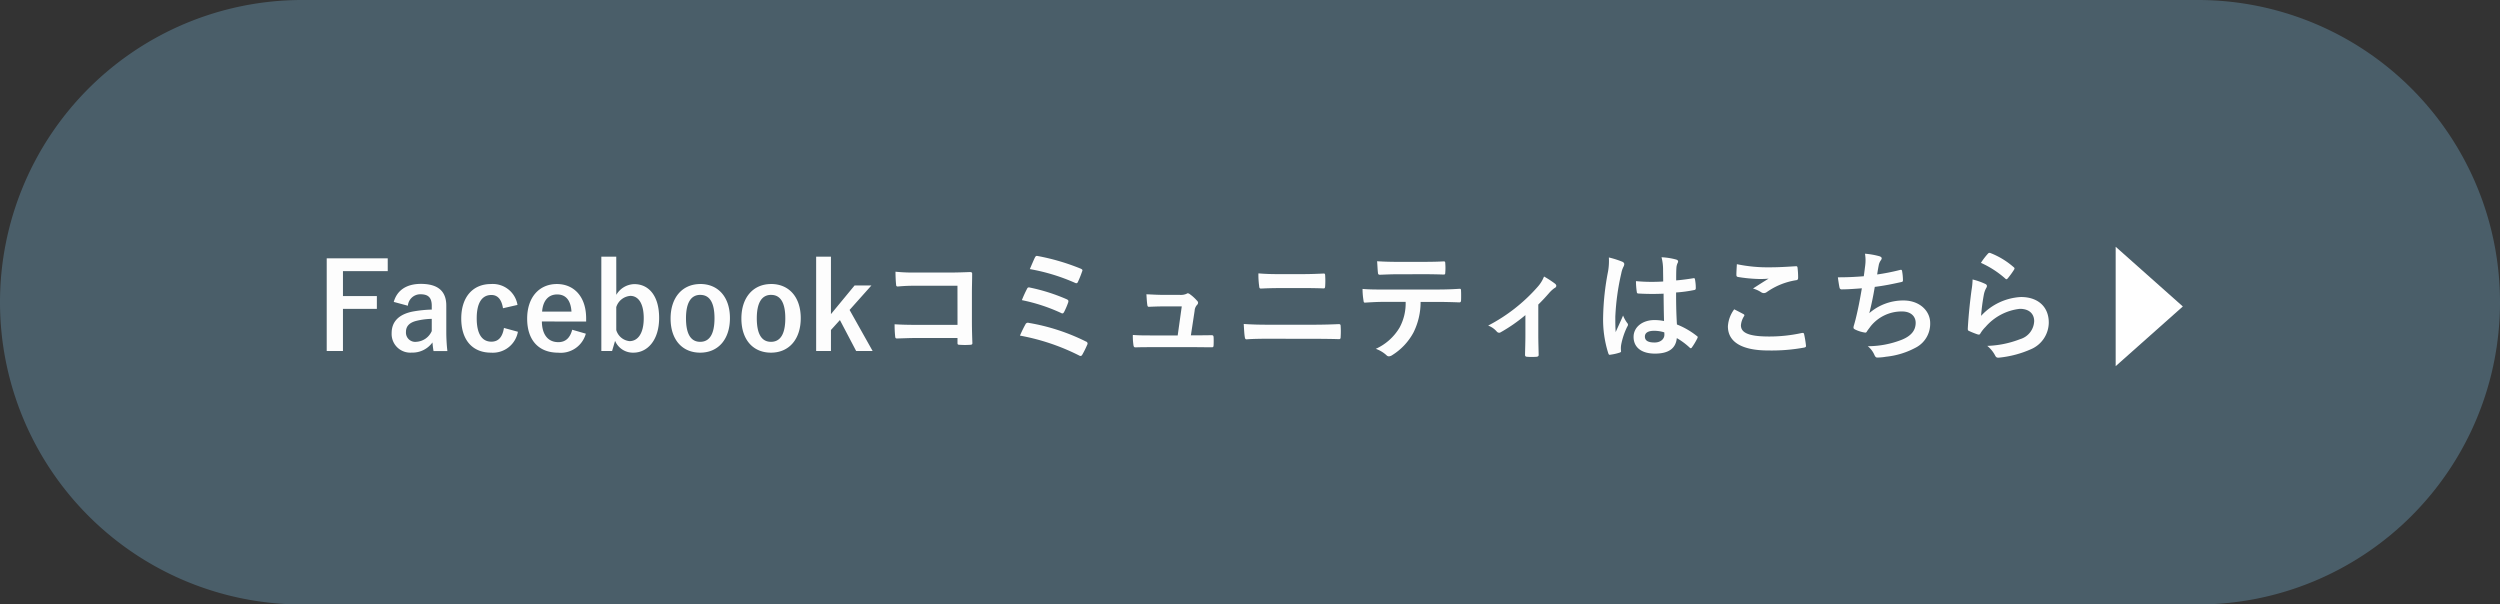 <svg xmlns="http://www.w3.org/2000/svg" width="335" height="81" viewBox="0 0 335 81">
  <rect x="0" y="0" width="335" height="81" fill="#333333" stroke="none"/>
  <g id="グループ_19594" data-name="グループ 19594" transform="translate(-20 -23217)">
    <path id="パス_56075" data-name="パス 56075" d="M40.5,0h254a40.5,40.5,0,0,1,0,81H40.5a40.5,40.5,0,0,1,0-81Z" transform="translate(20 23217)" fill="#4a5e69"/>
    <path id="パス_56076" data-name="パス 56076" d="M-107.544-12.384h-8.176V.032h2.176V-5.616H-109V-7.328h-4.544v-3.344h6Zm2.7,6.352a1.674,1.674,0,0,1,1.68-1.536c1.056,0,1.52.448,1.52,1.552v.5a16.862,16.862,0,0,0-2.512.256c-1.9.368-2.864,1.36-2.864,2.9a2.5,2.5,0,0,0,2.7,2.608,3.291,3.291,0,0,0,2.768-1.36c.048.512.08.768.144,1.152h1.856a23.3,23.3,0,0,1-.144-2.592V-6.048c0-1.952-1.136-2.912-3.408-2.912-1.9,0-3.184.832-3.632,2.416Zm3.2,3.392a2.4,2.4,0,0,1-2.048,1.44A1.244,1.244,0,0,1-105.1-2.528c0-.784.5-1.264,1.44-1.488a9.139,9.139,0,0,1,2.016-.256Zm11.488-3.5a3.354,3.354,0,0,0-3.552-2.8c-2.448,0-3.984,1.76-3.984,4.624S-96.2.256-93.7.256a3.409,3.409,0,0,0,3.6-2.8l-1.872-.512c-.192,1.216-.736,1.84-1.68,1.84-1.3,0-1.968-1.1-1.968-3.136,0-2.016.672-3.12,1.968-3.12.816,0,1.36.56,1.552,1.776Zm9.2,2.224v-.416c0-2.976-1.68-4.608-3.92-4.608-2.368,0-3.984,1.776-3.984,4.64,0,2.88,1.536,4.56,4.16,4.56A3.482,3.482,0,0,0-81-2.288l-1.824-.528c-.3,1.152-.944,1.664-1.856,1.664-1.456,0-2.192-1.1-2.208-2.768Zm-5.9-1.328c.1-1.408.8-2.3,2.016-2.3,1.2,0,1.824.832,1.92,2.3Zm9.936-7.36h-2V.032h1.44l.4-1.36A2.586,2.586,0,0,0-74.616.256c1.856,0,3.44-1.648,3.44-4.656S-72.6-8.928-74.5-8.928a2.871,2.871,0,0,0-2.416,1.44Zm0,6.752a2.145,2.145,0,0,1,1.888-1.5c1.008,0,1.792.912,1.792,2.992,0,2.128-.848,3.072-1.9,3.072A2.065,2.065,0,0,1-76.92-2.768Zm11.264-3.088c-2.384,0-3.984,1.776-3.984,4.624S-68.072.256-65.672.256s3.984-1.776,3.984-4.624S-63.288-8.944-65.656-8.944Zm0,1.456c1.3,0,1.9,1.12,1.9,3.136,0,2.048-.624,3.152-1.92,3.152s-1.9-1.12-1.9-3.152C-67.576-6.368-66.952-7.488-65.656-7.488Zm9.488-1.456c-2.384,0-3.984,1.776-3.984,4.624S-58.584.256-56.184.256-52.2-1.52-52.2-4.368-53.8-8.944-56.168-8.944Zm0,1.456c1.3,0,1.9,1.12,1.9,3.136,0,2.048-.624,3.152-1.92,3.152s-1.9-1.12-1.9-3.152C-58.088-6.368-57.464-7.488-56.168-7.488Zm13.44-1.264h-2.256l-3.168,3.84v-7.7h-1.984V.032h1.984V-2.784l1.2-1.328L-44.776.032h2.208l-3.088-5.5Zm11.536,5.28H-36.68c-1.264,0-2.192-.032-2.944-.08a15.169,15.169,0,0,0,.08,1.664c.016.176.08.24.224.24.768-.016,1.616-.064,2.624-.064h5.5v.64c0,.24.048.256.3.272a10.337,10.337,0,0,0,1.408,0c.224-.016.288-.064.288-.224-.016-.448-.064-1.728-.064-2.9V-7.744c0-.848.032-1.68.032-2.528.016-.208-.064-.272-.32-.272-.848.032-1.7.064-2.528.064h-4.752a22.889,22.889,0,0,1-2.672-.112c0,.528.032,1.28.08,1.712,0,.192.064.272.24.272a22.02,22.02,0,0,1,2.4-.1h5.584Zm9.7-7.472A26.193,26.193,0,0,1-15.448-9.1c.16.08.3.08.384-.112a13.3,13.3,0,0,0,.56-1.392c.1-.208.064-.288-.192-.4a29.464,29.464,0,0,0-5.7-1.68c-.224-.048-.3-.048-.432.208S-21.3-11.408-21.5-10.944Zm-1.072,4.16a23.561,23.561,0,0,1,5.232,1.712.387.387,0,0,0,.208.064c.08,0,.144-.064.224-.208a10.19,10.19,0,0,0,.528-1.232c.08-.24.048-.352-.208-.464a24.959,24.959,0,0,0-4.88-1.552c-.24-.064-.336-.016-.416.16A15.674,15.674,0,0,0-22.568-6.784Zm-.256,4.752A29.146,29.146,0,0,1-14.92.624.477.477,0,0,0-14.7.7c.1,0,.16-.064.24-.192A12.506,12.506,0,0,0-13.816-.8a.281.281,0,0,0-.16-.432,27.281,27.281,0,0,0-7.664-2.5.356.356,0,0,0-.448.192A16.577,16.577,0,0,0-22.824-2.032Zm22.9-.032.5-3.28a1.27,1.27,0,0,1,.32-.8.415.415,0,0,0,.144-.288A.415.415,0,0,0,.888-6.72,5.518,5.518,0,0,0-.088-7.6a.507.507,0,0,0-.24-.1A.3.3,0,0,0-.5-7.632a1.945,1.945,0,0,1-.944.144H-3.656c-.672,0-1.152-.032-2.224-.08.032.528.064,1.04.112,1.376.032.272.1.32.288.3.416-.016,1.136-.048,1.76-.048h2.576l-.544,3.888H-5.4c-.8,0-1.392,0-2.3-.064a8.185,8.185,0,0,0,.08,1.344c.032.24.1.32.272.32C-6.568-.48-5.944-.48-5.288-.48H.6c.736,0,1.5.016,2.224.016.24,0,.288-.016.3-.32s.016-.7,0-1.008c-.016-.256-.08-.3-.352-.288-.608,0-1.312.016-1.952.016ZM15.064-8.4c1.024,0,2.048.016,2.8.048.16,0,.192-.08.208-.3a10.573,10.573,0,0,0,0-1.424c0-.192-.048-.272-.176-.272-.688.032-1.648.08-2.88.08H11.848c-.96,0-1.712-.016-2.72-.1a10.784,10.784,0,0,0,.1,1.7c.016.24.064.336.224.336.736-.032,1.44-.064,2.448-.064Zm1.344,6.8c1.088,0,2.736.016,3.5.048.208,0,.24-.1.24-.336a10.1,10.1,0,0,0,0-1.392c0-.208-.048-.288-.256-.288-.736.032-1.824.08-3.6.08H10.472c-1.008,0-2.16-.016-3.312-.1.048.848.08,1.392.144,1.76.032.208.08.3.24.3.784-.064,1.84-.08,2.88-.08ZM33-6.544c1.1,0,2.208.032,3.04.064.144,0,.24-.064.24-.272.016-.208.016-1.024,0-1.232,0-.224-.016-.32-.176-.32-.944.064-1.872.1-3.12.1H25.8c-.928,0-1.824,0-2.72-.08a9.627,9.627,0,0,0,.128,1.536c.016.208.064.32.208.3.816-.048,1.6-.1,2.4-.1h3.04A6.8,6.8,0,0,1,28.04-3.1,7.106,7.106,0,0,1,24.856-.256,4.2,4.2,0,0,1,26.28.592a.472.472,0,0,0,.336.16A.975.975,0,0,0,27.1.56a8.06,8.06,0,0,0,2.816-3.024,9.139,9.139,0,0,0,.944-4.08Zm-1.728-3.712c.88,0,1.824.016,2.688.048.176,0,.208-.08.208-.3a7.117,7.117,0,0,0,0-1.168c0-.208-.032-.3-.192-.3-.8.048-1.808.064-2.7.064H27.688c-.72,0-1.536-.016-2.656-.08.048.576.064,1.152.112,1.536.016.192.064.272.272.272.9-.032,1.536-.064,2.272-.064Zm15.36,4.064c.56-.544,1.04-1.072,1.456-1.552a4.038,4.038,0,0,1,.72-.656.365.365,0,0,0,.24-.3.441.441,0,0,0-.176-.288,13.189,13.189,0,0,0-1.472-.96,4.5,4.5,0,0,1-.848,1.376,22.761,22.761,0,0,1-6.64,5.2,2.779,2.779,0,0,1,1.152.8.444.444,0,0,0,.32.16.352.352,0,0,0,.208-.064,21.4,21.4,0,0,0,3.312-2.3v2.736c0,.848-.032,1.648-.048,2.56-.016.192.08.272.256.288a8.76,8.76,0,0,0,1.3,0C46.6.784,46.7.7,46.68.512c-.016-.816-.048-1.84-.048-2.608ZM63.48-3.984a6.677,6.677,0,0,0-1.28-.128c-1.616,0-2.8.944-2.8,2.256,0,1.376,1.024,2.24,2.864,2.24,1.888,0,2.8-.736,2.928-2.08A9.5,9.5,0,0,1,66.92-.416a.221.221,0,0,0,.144.08.193.193,0,0,0,.144-.1,8.643,8.643,0,0,0,.736-1.232c.08-.176.064-.224-.08-.32A10.471,10.471,0,0,0,65.208-3.52c-.08-1.376-.112-2.5-.112-4.288a18.03,18.03,0,0,0,2.464-.336c.112-.016.176-.1.176-.24a6.4,6.4,0,0,0-.1-1.136c-.032-.176-.064-.24-.256-.192-.688.112-1.52.224-2.272.288,0-.736,0-1.152.032-1.7a1.805,1.805,0,0,1,.128-.56.686.686,0,0,0,.1-.272c0-.144-.112-.224-.288-.272a8.907,8.907,0,0,0-1.936-.3,6.6,6.6,0,0,1,.208,1.568c0,.592.016,1.1.016,1.68a23.146,23.146,0,0,1-3.648-.048,9.8,9.8,0,0,0,.112,1.456c.016.16.08.208.288.208a32.355,32.355,0,0,0,3.3.016C63.432-6.384,63.448-5.216,63.48-3.984Zm.032,1.52a2.254,2.254,0,0,1,.016.32c0,.576-.512,1.04-1.312,1.04-.944,0-1.3-.3-1.3-.8s.448-.768,1.2-.768A4.457,4.457,0,0,1,63.512-2.464ZM56.088-12.5a8.052,8.052,0,0,1-.112,1.888,34.755,34.755,0,0,0-.656,6.064,14.9,14.9,0,0,0,.688,4.88c.08.224.144.24.32.192a6.7,6.7,0,0,0,1.2-.272c.144-.048.208-.1.192-.208A3.021,3.021,0,0,1,57.736-.8a9.484,9.484,0,0,1,.816-2.432.464.464,0,0,0,.1-.256.346.346,0,0,0-.1-.224,4.255,4.255,0,0,1-.56-1.008c-.336.8-.672,1.488-.992,2.224-.048-.672-.048-1.408-.048-2.048a31.772,31.772,0,0,1,.8-5.824,3.247,3.247,0,0,1,.288-.88.817.817,0,0,0,.112-.352c0-.128-.064-.224-.24-.32A12.494,12.494,0,0,0,56.088-12.5Zm16.8,6.944a4.222,4.222,0,0,0-.848,2.288c0,2.08,1.84,3.232,5.424,3.232a24.127,24.127,0,0,0,4.768-.384c.192-.032.288-.1.272-.24a13.377,13.377,0,0,0-.256-1.568c-.032-.144-.112-.192-.336-.144a20.356,20.356,0,0,1-4.336.464c-2.752,0-3.792-.5-3.792-1.5A2.629,2.629,0,0,1,74.2-4.624c.08-.128.064-.208-.08-.288C73.7-5.136,73.3-5.344,72.888-5.552ZM73.24-11.6c-.032.576-.064,1.04-.064,1.424,0,.192.064.256.208.288a19.97,19.97,0,0,0,2.8.272A11,11,0,0,0,77.5-9.664c-.56.336-1.264.784-2.1,1.328a3.823,3.823,0,0,1,1.12.512.672.672,0,0,0,.336.1.682.682,0,0,0,.4-.144,9.322,9.322,0,0,1,3.92-1.584c.192-.016.272-.112.272-.336a10.535,10.535,0,0,0-.08-1.36c-.016-.128-.08-.192-.24-.176-1.024.064-2.224.144-3.392.144A20.185,20.185,0,0,1,73.24-11.6ZM90.248-9.984c-1.232.1-2.224.144-3.472.144.064.528.176,1.2.224,1.392a.273.273,0,0,0,.3.224c.816,0,1.824-.08,2.688-.144-.272,1.6-.5,2.784-.848,4.192-.064.24-.128.48-.208.752a1.092,1.092,0,0,0-.064.32c0,.144.1.208.352.32a4.5,4.5,0,0,0,1.2.352c.144.016.192-.048.3-.24.144-.208.3-.4.448-.608a5.32,5.32,0,0,1,4.208-1.984c1.216,0,1.824.688,1.824,1.52,0,1.008-.592,1.744-1.824,2.256a12.464,12.464,0,0,1-4.592.88A3.053,3.053,0,0,1,91.656.528c.128.3.24.384.4.384A7.411,7.411,0,0,0,93.24.8,10.657,10.657,0,0,0,97.32-.48a3.586,3.586,0,0,0,1.824-3.232c0-1.648-1.44-3.024-3.568-3.024a6.921,6.921,0,0,0-4.592,1.7c.288-1.12.512-2.192.736-3.52,1.344-.176,2.208-.352,3.584-.656.144-.032.192-.08.192-.256a7.241,7.241,0,0,0-.112-1.184c-.032-.208-.112-.224-.336-.16a29.26,29.26,0,0,1-3.008.592c.08-.56.144-.88.224-1.312a1.66,1.66,0,0,1,.272-.592.526.526,0,0,0,.112-.256c0-.128-.112-.224-.32-.288a10.472,10.472,0,0,0-1.92-.336,5.308,5.308,0,0,1,.032,1.552C90.392-11.072,90.328-10.544,90.248-9.984Zm15.7-1.792a12.763,12.763,0,0,1,3.232,2.08c.08.08.128.112.192.112.048,0,.112-.048.176-.128a10.477,10.477,0,0,0,.816-1.12.444.444,0,0,0,.08-.192c0-.064-.032-.112-.112-.176a10.5,10.5,0,0,0-3.136-1.9.267.267,0,0,0-.3.08A8.764,8.764,0,0,0,105.944-11.776Zm-1.12,2.224a9.97,9.97,0,0,1-.144,1.44c-.192,1.424-.4,3.312-.5,5.168,0,.224.064.256.224.32a11,11,0,0,0,1.088.432c.208.048.272.048.368-.112a4.378,4.378,0,0,1,.688-.88,7.123,7.123,0,0,1,4.608-2.432c1.376,0,1.92.784,1.92,1.648a2.621,2.621,0,0,1-1.888,2.416,13.276,13.276,0,0,1-4.4.9A4.093,4.093,0,0,1,107.88.7c.144.24.288.256.64.208a13.873,13.873,0,0,0,4.1-1.1,3.921,3.921,0,0,0,2.416-3.584c0-2.064-1.392-3.424-3.728-3.424a7.8,7.8,0,0,0-5.344,2.528,26.7,26.7,0,0,1,.384-2.912,3,3,0,0,1,.32-.848.476.476,0,0,0,.08-.24c0-.128-.08-.224-.256-.3A9,9,0,0,0,104.824-9.552Z" transform="translate(179.5 23264)" fill="#fdfdfd"/>
    <path id="パス_56077" data-name="パス 56077" d="M8,0l8,9H0Z" transform="translate(312.5 23250.066) rotate(90)" fill="#fff"/>
  </g>
</svg>

